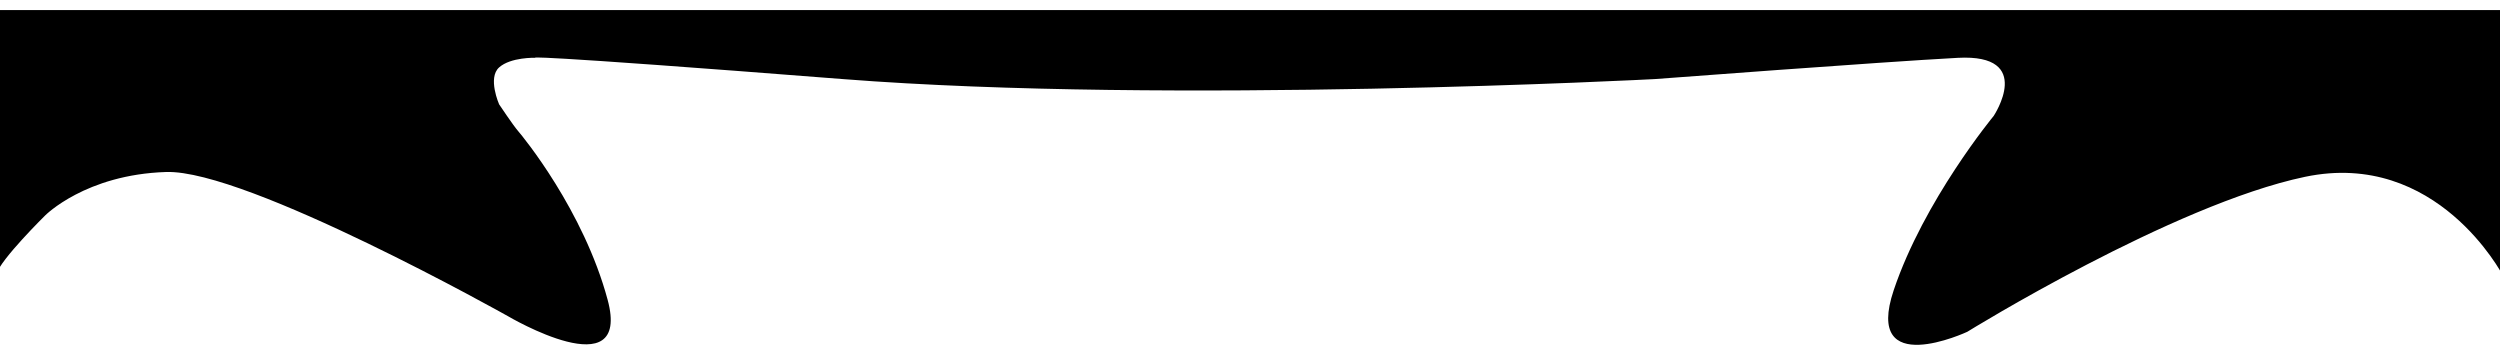<svg xmlns="http://www.w3.org/2000/svg" xmlns:xlink="http://www.w3.org/1999/xlink" width="1914" height="271" viewBox="0 0 1914 271">
  <defs>
    <clipPath id="clip-path">
      <rect id="Rectangle_128" data-name="Rectangle 128" width="1914" height="271" transform="translate(18583 2161)" fill="none"/>
    </clipPath>
    <filter id="Path_125" x="-16" y="-4.277" width="1944" height="280.277" filterUnits="userSpaceOnUse">
      <feOffset dy="8" input="SourceAlpha"/>
      <feGaussianBlur stdDeviation="4" result="blur"/>
      <feFlood flood-opacity="0.2"/>
      <feComposite operator="in" in2="blur"/>
      <feComposite in="SourceGraphic"/>
    </filter>
  </defs>
  <g id="Mask_Group_9" data-name="Mask Group 9" transform="translate(-18583 -2161)" clip-path="url(#clip-path)">
    <g transform="matrix(1, 0, 0, 1, 18583, 2161)" filter="url(#Path_125)">
      <path id="Path_125-2" data-name="Path 125" d="M946.454,1119.628s-50.2-96.405-151.308-75.217-258.56,118.652-258.56,118.652-79.446,37.079-56.334-31.782S556.809,997.8,556.809,997.8s31.778-47.673-27.445-44.495S297.2,969.581,297.2,969.581s-370.307,19.638-621.423,0-235.462-16.315-235.462-16.315-18.8-.609-27.749,7.38,0,28.247,0,28.247,10.743,16.107,14.426,20.328,50.266,60.9,68.675,129.373-76.267,12.537-76.267,12.537-199.872-112.353-261.675-110.424-92.7,33.272-92.7,33.272-34.244,33.748-37.237,44.722,0-201.945,0-201.945H946.454Z" transform="translate(969.55 -917.03)"/>
    </g>
  </g>
</svg>
